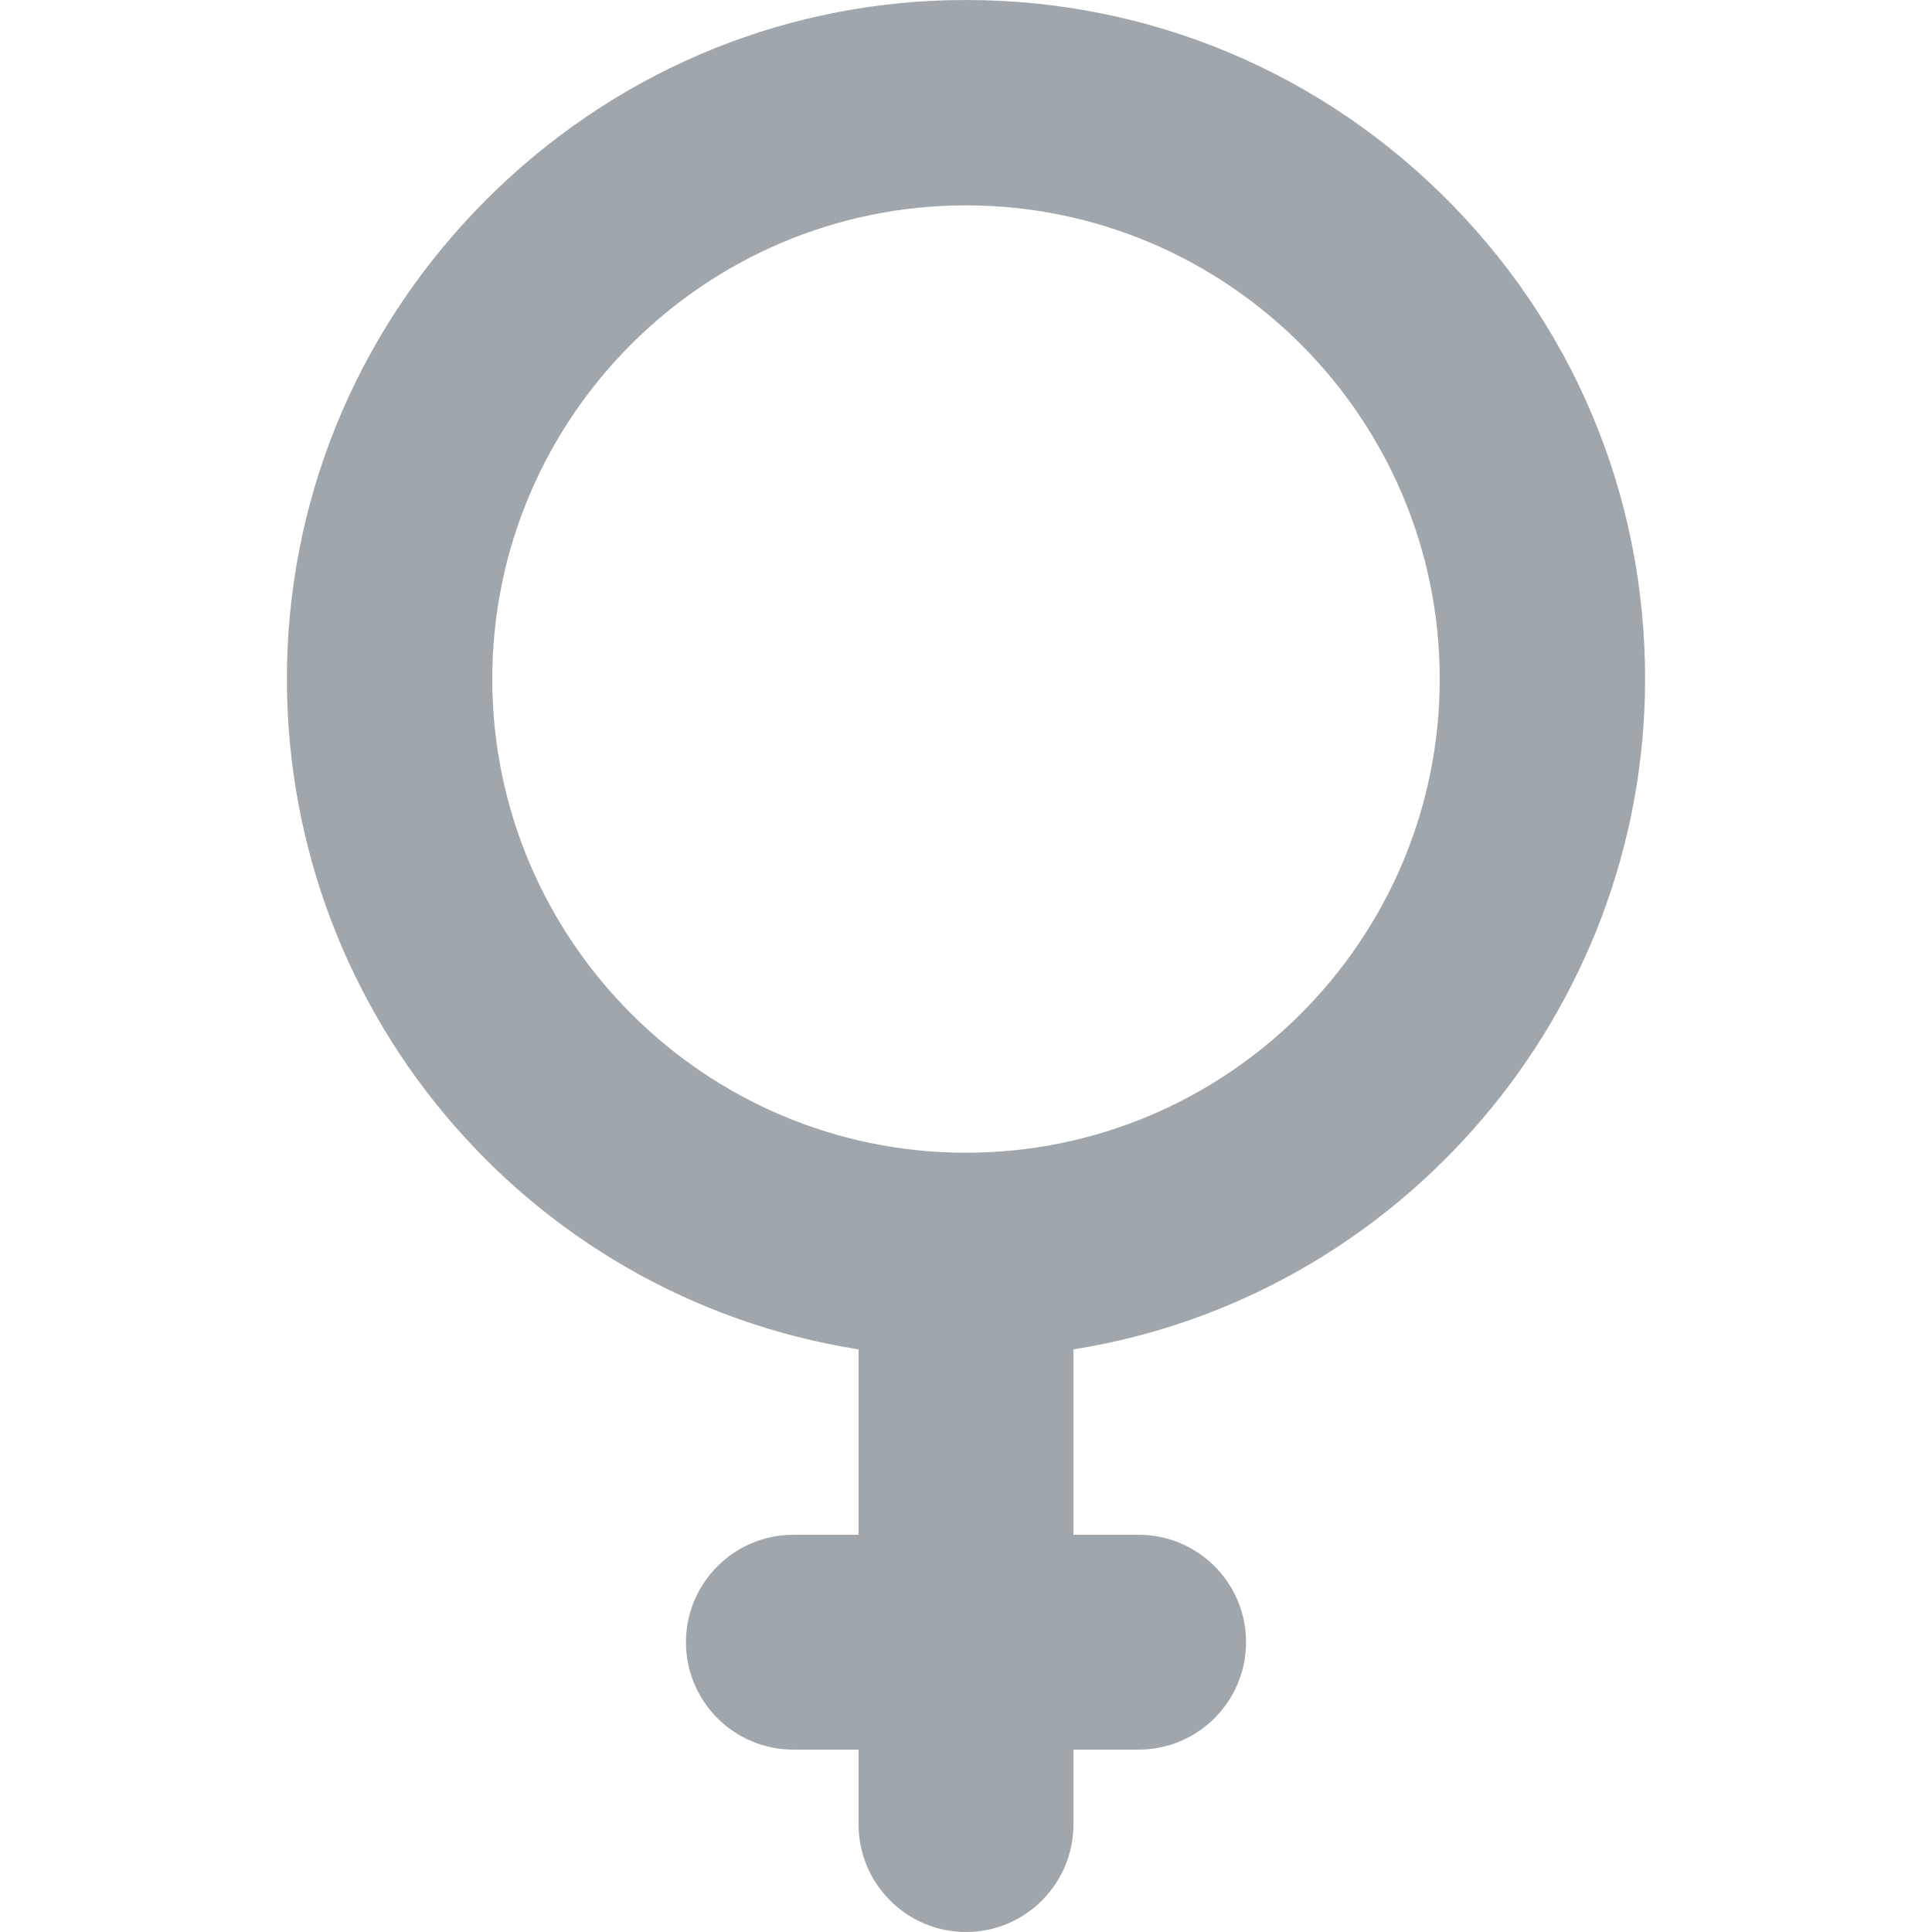 <svg width="20" height="20" viewBox="0 0 20 20" fill="none" xmlns="http://www.w3.org/2000/svg">
<g clip-path="url(#clip0_1014_33054)">
<path d="M9.829 0.002C8.026 0.044 6.324 0.777 5.037 2.064C3.749 3.351 3.016 5.053 2.972 6.855C2.887 10.386 5.421 13.419 8.888 13.969V15.888H8.212C7.6 15.888 7.101 16.386 7.101 17C7.101 17.614 7.599 18.112 8.212 18.112H8.888V18.887C8.888 19.5 9.386 20 10 20C10.614 20 11.112 19.501 11.112 18.887V18.112H11.787C12.4 18.112 12.899 17.614 12.899 17C12.899 16.386 12.401 15.888 11.787 15.888H11.112V13.969C14.496 13.431 17.03 10.473 17.03 7.028C17.03 5.118 16.277 3.332 14.911 1.998C13.546 0.666 11.738 -0.043 9.829 0.002ZM14.904 7.029C14.904 9.733 12.703 11.933 10 11.933C7.297 11.933 5.096 9.732 5.096 7.029C5.096 4.326 7.296 2.126 10 2.126C12.704 2.126 14.904 4.326 14.904 7.029Z" fill="#43505A" fill-opacity="0.5"/>
</g>
<defs>
<clipPath id="clip0_1014_33054">
<rect width="20" height="20" fill="white" transform="translate(0 -0)"/>
</clipPath>
</defs>
</svg>
